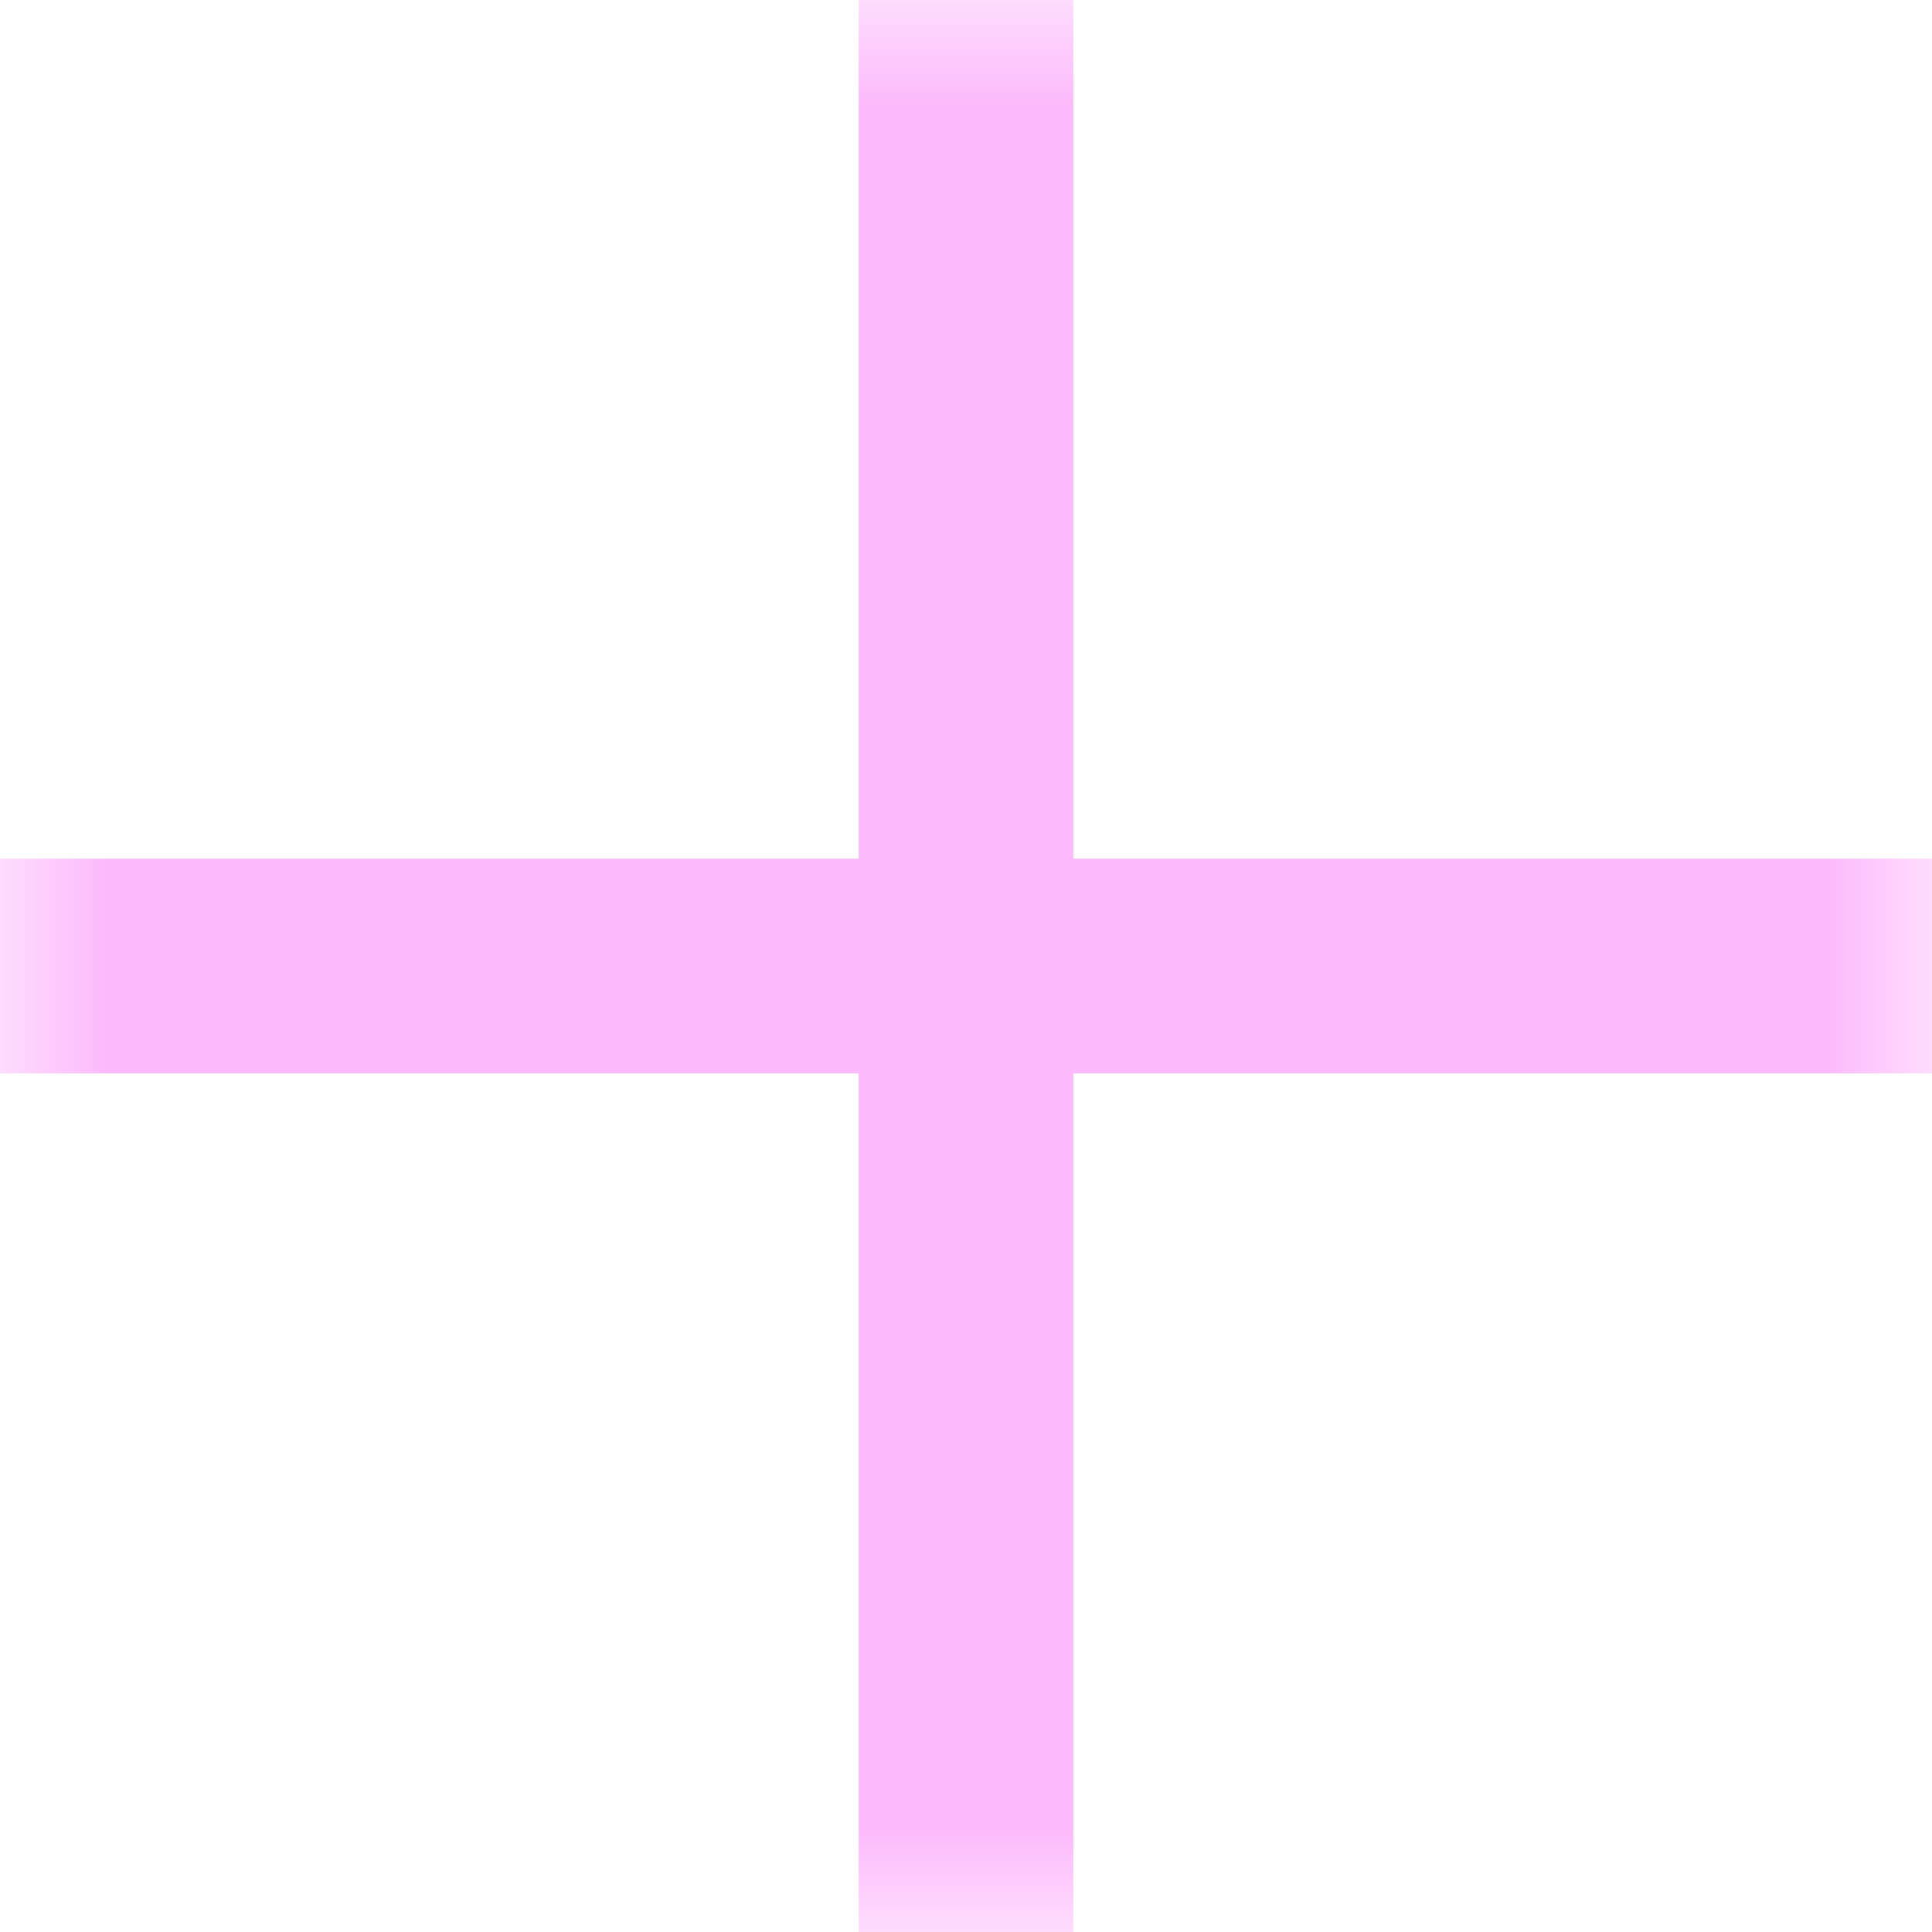 <?xml version="1.0" encoding="UTF-8"?> <svg xmlns="http://www.w3.org/2000/svg" width="9" height="9" viewBox="0 0 9 9" fill="none"><g clip-path="url(#clip0_376_37)"><mask id="mask0_376_37" style="mask-type:luminance" maskUnits="userSpaceOnUse" x="0" y="0" width="9" height="9"><path d="M9 0H0V9H9V0Z" fill="white"></path></mask><g mask="url(#mask0_376_37)"><path d="M9 4H0V5H9V4Z" fill="#FCB9FB"></path><path d="M4 0L4 9H5V0H4Z" fill="#FCB9FB"></path></g></g><defs><clipPath id="clip0_376_37"><rect width="9" height="9" fill="white"></rect></clipPath></defs></svg> 